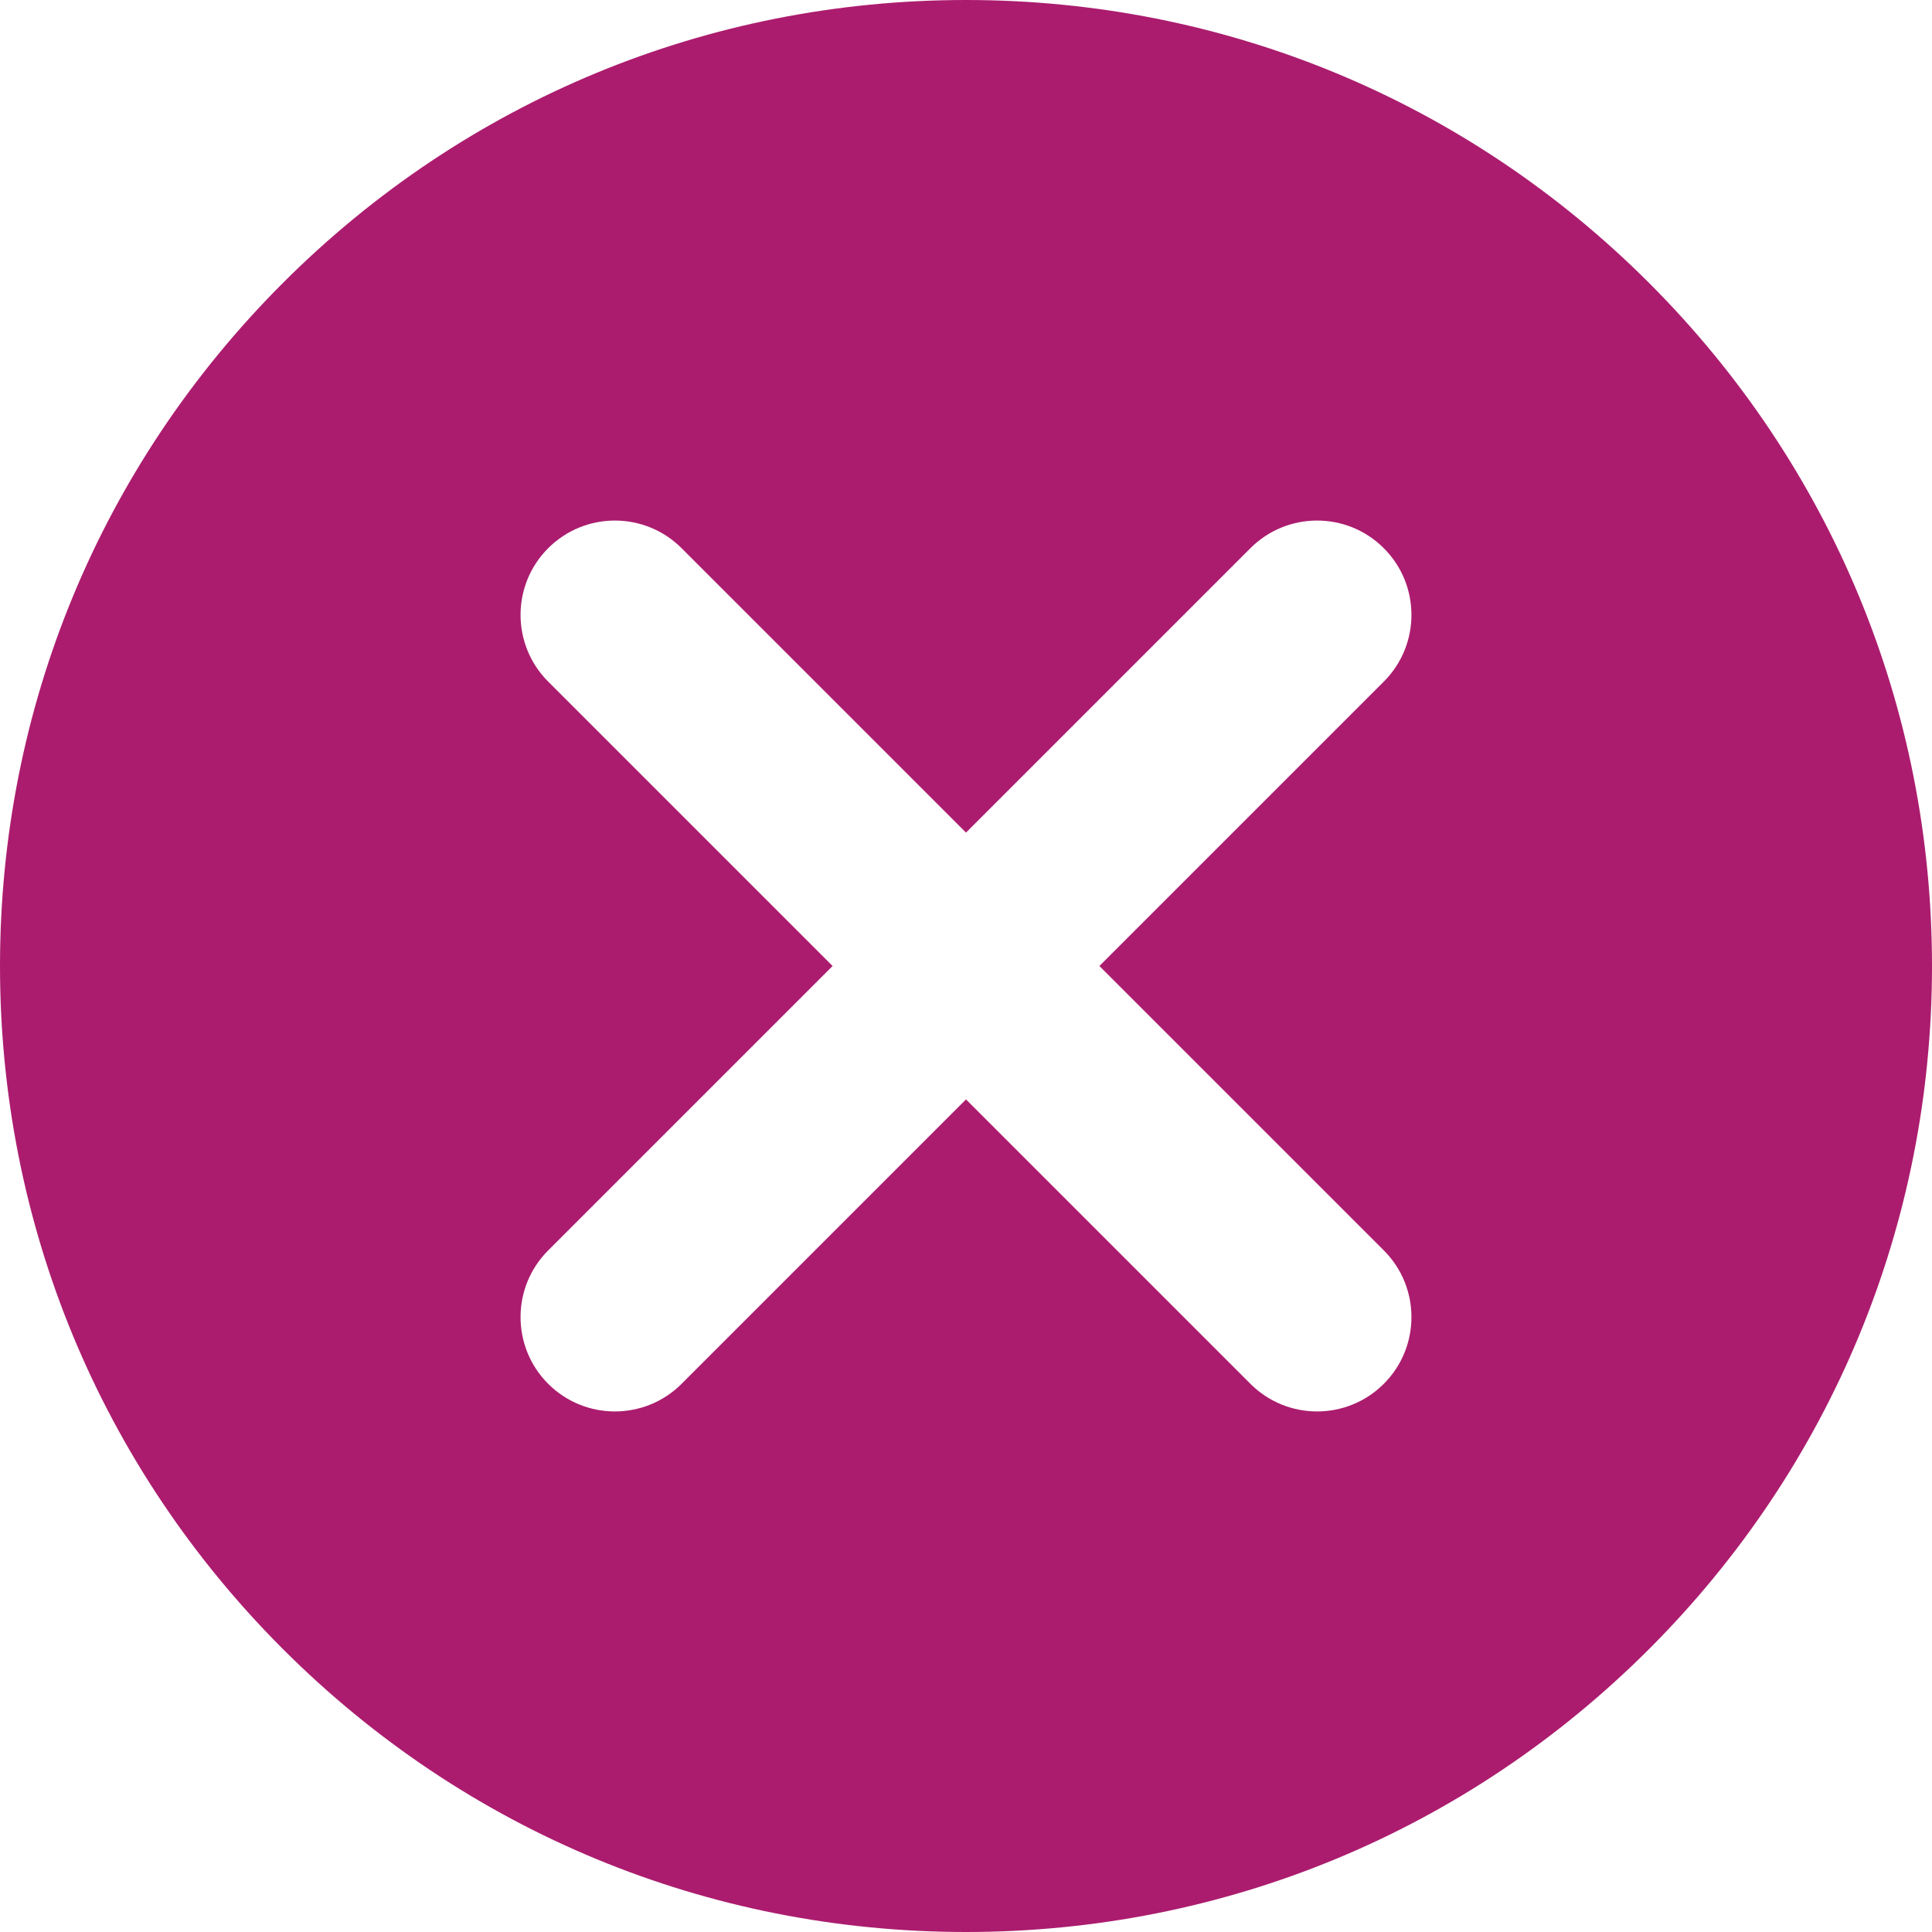 <svg xmlns="http://www.w3.org/2000/svg" version="1.1" xmlns:xlink="http://www.w3.org/1999/xlink" width="512" height="512" x="0" y="0" viewBox="0 0 512 512" style="enable-background:new 0 0 512 512" xml:space="preserve" class=""><g><path d="M437.02 74.98C388.668 26.63 324.379 0 256 0S123.332 26.629 74.98 74.98C26.63 123.332 0 187.621 0 256c0 68.383 26.629 132.668 74.98 181.02C123.332 485.37 187.621 512 256 512s132.668-26.629 181.02-74.98C485.37 388.668 512 324.383 512 256c0-68.379-26.629-132.668-74.98-181.02zm-70.293 256.387c9.761 9.766 9.761 25.594 0 35.356-4.883 4.882-11.282 7.324-17.68 7.324s-12.797-2.442-17.68-7.324L256 291.355l-75.367 75.372c-4.883 4.878-11.281 7.32-17.68 7.32s-12.797-2.442-17.68-7.32c-9.761-9.766-9.761-25.594 0-35.356L220.645 256l-75.372-75.367c-9.761-9.766-9.761-25.594 0-35.356 9.766-9.765 25.594-9.765 35.356 0L256 220.645l75.367-75.368c9.766-9.761 25.594-9.765 35.356 0 9.765 9.762 9.765 25.59 0 35.356L291.355 256zm0 0" fill="#ab1c6e" opacity="1" data-original="#000000" class=""></path></g></svg>